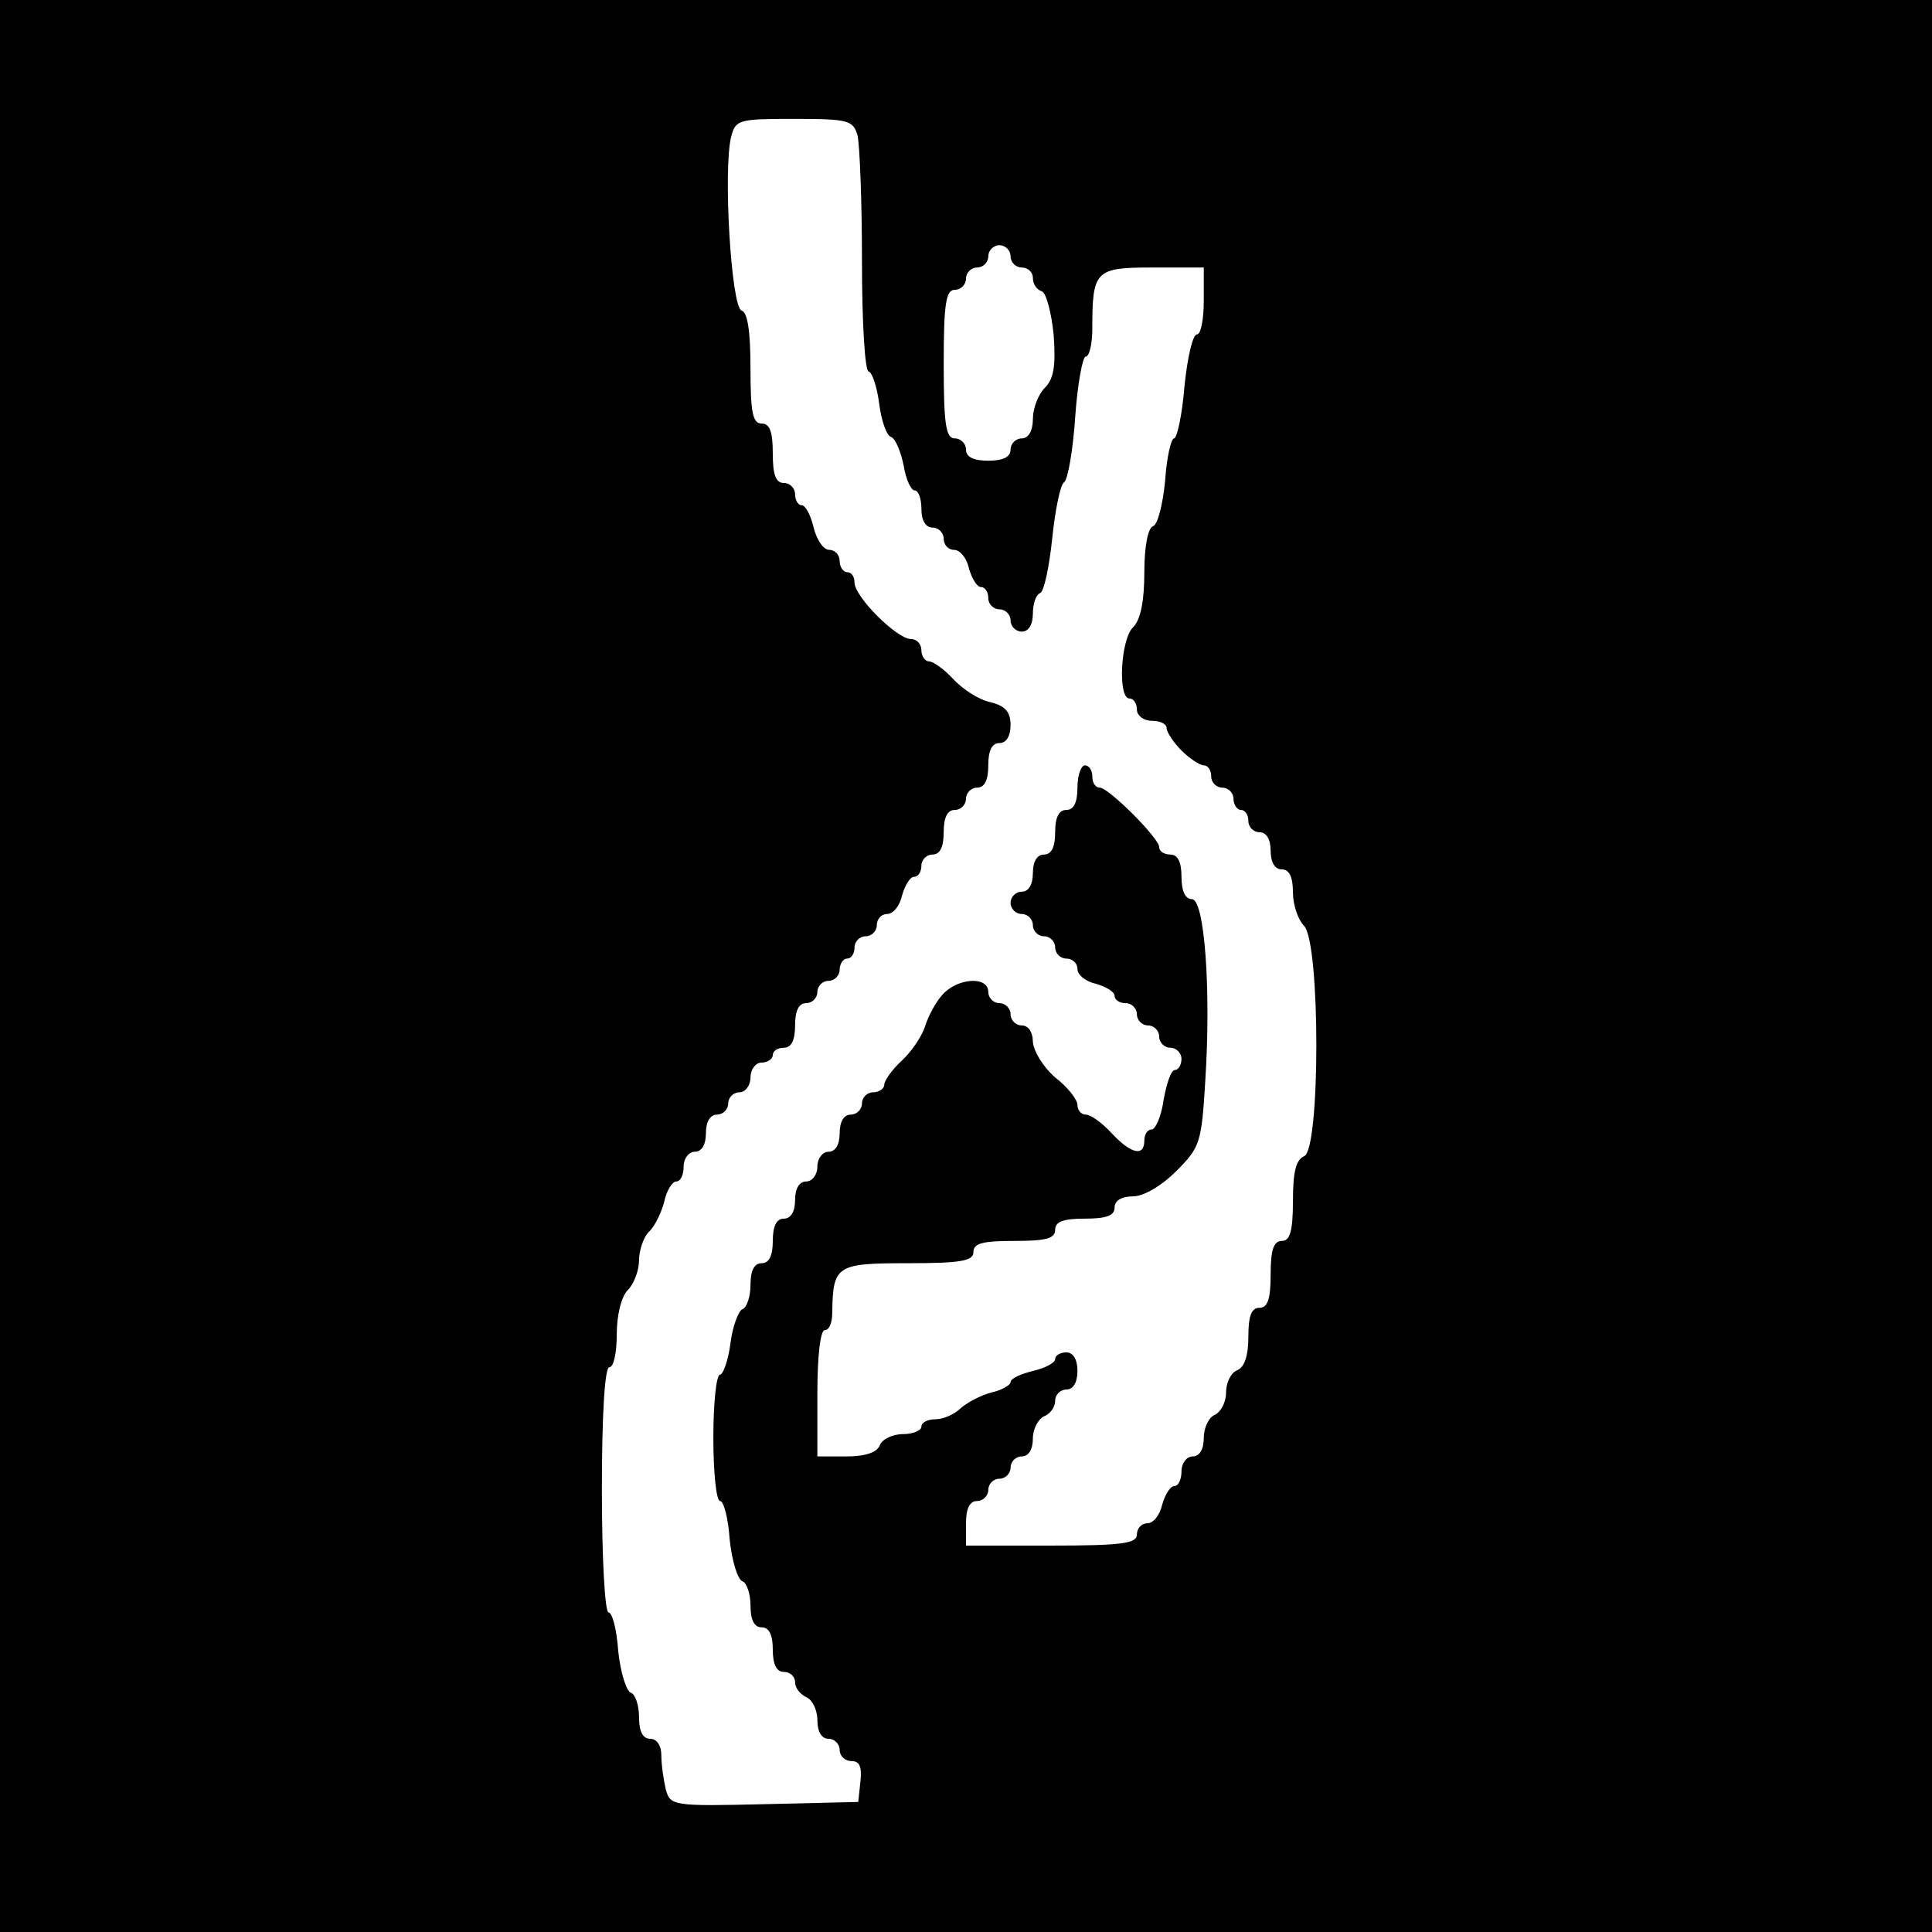 <?xml version="1.0" standalone="no"?>
<!DOCTYPE svg PUBLIC "-//W3C//DTD SVG 20010904//EN"
 "http://www.w3.org/TR/2001/REC-SVG-20010904/DTD/svg10.dtd">
<svg version="1.0" xmlns="http://www.w3.org/2000/svg"
 width="260pt" height="260pt" viewBox="0 0 260 260"
 preserveAspectRatio="xMidYMid meet">
<g transform="translate(0,260) scale(0.1,-0.1)"
fill="#000000" stroke="none">
<path d="M0 1300 l0 -1300 1300 0 1300 0 0 1300 0 1300 -1300 0 -1300 0 0
-1300z m1154 1118 c3 -13 6 -89 6 -170 0 -82 4 -148 9 -148 4 0 11 -19 14 -42
3 -24 10 -44 16 -46 6 -2 13 -19 17 -38 3 -19 10 -34 15 -34 5 0 9 -11 9 -25
0 -16 6 -25 15 -25 8 0 15 -7 15 -15 0 -8 6 -15 14 -15 8 0 17 -11 20 -25 4
-14 11 -25 16 -25 6 0 10 -7 10 -15 0 -8 7 -15 15 -15 8 0 15 -7 15 -15 0 -8
7 -15 15 -15 9 0 15 9 15 24 0 13 4 26 10 28 5 2 12 35 16 73 4 39 11 73 16
76 5 3 12 43 15 88 3 44 10 81 14 81 5 0 9 17 9 38 0 78 4 82 81 82 l69 0 0
-45 c0 -25 -4 -45 -9 -45 -6 0 -13 -31 -17 -70 -3 -38 -10 -70 -14 -70 -4 0
-10 -26 -12 -57 -3 -31 -10 -59 -16 -61 -7 -2 -12 -27 -12 -62 0 -39 -5 -64
-15 -74 -17 -16 -21 -96 -5 -96 6 0 10 -7 10 -15 0 -8 9 -15 20 -15 11 0 20
-4 20 -10 0 -5 9 -19 20 -30 11 -11 25 -20 30 -20 6 0 10 -7 10 -15 0 -8 7
-15 15 -15 8 0 15 -7 15 -15 0 -8 5 -15 10 -15 6 0 10 -7 10 -15 0 -8 7 -15
15 -15 9 0 15 -9 15 -25 0 -16 6 -25 15 -25 10 0 15 -10 15 -31 0 -17 7 -37
15 -45 22 -23 22 -302 0 -310 -11 -5 -15 -21 -15 -60 0 -41 -4 -54 -15 -54
-11 0 -15 -12 -15 -45 0 -33 -4 -45 -15 -45 -11 0 -15 -11 -15 -39 0 -25 -5
-41 -15 -45 -8 -3 -15 -16 -15 -30 0 -13 -7 -26 -15 -30 -8 -3 -15 -17 -15
-31 0 -16 -6 -25 -15 -25 -8 0 -15 -9 -15 -20 0 -11 -4 -20 -10 -20 -5 0 -12
-11 -16 -25 -3 -14 -12 -25 -20 -25 -8 0 -14 -7 -14 -15 0 -12 -19 -15 -115
-15 l-115 0 0 30 c0 20 5 30 15 30 8 0 15 7 15 15 0 8 7 15 15 15 8 0 15 7 15
15 0 8 7 15 15 15 9 0 15 9 15 24 0 13 7 26 15 30 8 3 15 12 15 21 0 8 7 15
15 15 9 0 15 9 15 25 0 16 -6 25 -15 25 -8 0 -15 -4 -15 -9 0 -5 -13 -12 -30
-16 -16 -4 -30 -10 -30 -15 0 -4 -12 -11 -26 -14 -15 -4 -33 -14 -41 -21 -8
-8 -23 -15 -34 -15 -10 0 -19 -4 -19 -10 0 -5 -11 -10 -25 -10 -14 0 -28 -7
-31 -15 -4 -10 -20 -15 -45 -15 l-39 0 0 85 c0 50 4 85 10 85 6 0 10 10 10 23
1 64 5 67 101 67 72 0 89 3 89 15 0 12 13 15 55 15 42 0 55 3 55 15 0 11 11
15 40 15 29 0 40 4 40 15 0 9 9 15 25 15 14 0 38 14 58 34 32 32 34 38 39 121
8 124 -1 245 -18 245 -9 0 -14 11 -14 30 0 20 -5 30 -15 30 -8 0 -15 4 -15 10
0 12 -68 80 -80 80 -6 0 -10 7 -10 15 0 8 -4 15 -10 15 -5 0 -10 -13 -10 -30
0 -20 -5 -30 -15 -30 -10 0 -15 -10 -15 -30 0 -20 -5 -30 -15 -30 -9 0 -15 -9
-15 -25 0 -16 -6 -25 -15 -25 -8 0 -15 -7 -15 -15 0 -8 7 -15 15 -15 8 0 15
-7 15 -15 0 -8 7 -15 15 -15 8 0 15 -7 15 -15 0 -8 7 -15 15 -15 8 0 15 -6 15
-14 0 -8 11 -17 25 -20 14 -4 25 -11 25 -16 0 -6 7 -10 15 -10 8 0 15 -7 15
-15 0 -8 7 -15 15 -15 8 0 15 -7 15 -15 0 -8 7 -15 15 -15 8 0 15 -7 15 -15 0
-8 -4 -15 -9 -15 -5 0 -11 -18 -15 -40 -3 -22 -11 -40 -16 -40 -6 0 -10 -7
-10 -15 0 -22 -18 -18 -44 10 -13 14 -28 25 -35 25 -6 0 -11 6 -11 13 0 7 -13
24 -30 37 -16 14 -29 35 -30 48 0 13 -6 22 -15 22 -8 0 -15 7 -15 15 0 8 -7
15 -15 15 -8 0 -15 7 -15 15 0 22 -42 19 -62 -4 -9 -10 -19 -29 -23 -42 -4
-13 -18 -34 -31 -46 -13 -12 -24 -27 -24 -33 0 -5 -7 -10 -15 -10 -8 0 -15 -7
-15 -15 0 -8 -7 -15 -15 -15 -9 0 -15 -9 -15 -25 0 -16 -6 -25 -15 -25 -8 0
-15 -9 -15 -20 0 -11 -7 -20 -15 -20 -9 0 -15 -9 -15 -25 0 -16 -6 -25 -15
-25 -10 0 -15 -10 -15 -30 0 -20 -5 -30 -15 -30 -10 0 -15 -10 -15 -29 0 -16
-5 -31 -11 -33 -5 -2 -13 -22 -16 -46 -3 -23 -10 -42 -14 -42 -5 0 -9 -38 -9
-85 0 -47 4 -85 9 -85 5 0 11 -23 13 -52 3 -29 11 -54 17 -56 6 -2 11 -17 11
-33 0 -19 5 -29 15 -29 10 0 15 -10 15 -30 0 -20 5 -30 15 -30 8 0 15 -6 15
-14 0 -8 7 -16 15 -20 8 -3 15 -17 15 -31 0 -16 6 -25 15 -25 8 0 15 -7 15
-15 0 -8 7 -15 16 -15 11 0 14 -8 12 -27 l-3 -28 -126 -3 c-124 -3 -127 -2
-133 20 -3 13 -6 33 -6 46 0 13 -6 22 -15 22 -10 0 -15 10 -15 29 0 16 -5 31
-11 33 -6 2 -14 27 -17 56 -2 29 -8 52 -13 52 -5 0 -9 74 -9 165 0 103 4 165
10 165 6 0 10 20 10 44 0 26 6 51 15 60 8 8 15 26 15 40 0 13 6 31 13 38 8 7
17 26 21 41 3 15 11 27 16 27 6 0 10 9 10 20 0 11 7 20 15 20 9 0 15 9 15 25
0 16 6 25 15 25 8 0 15 7 15 15 0 8 7 15 15 15 8 0 15 9 15 20 0 11 7 20 15
20 8 0 15 5 15 10 0 6 7 10 15 10 10 0 15 10 15 30 0 20 5 30 15 30 8 0 15 7
15 15 0 8 7 15 15 15 8 0 15 7 15 15 0 8 5 15 10 15 6 0 10 7 10 15 0 8 7 15
15 15 8 0 15 7 15 15 0 8 6 15 14 15 8 0 17 11 20 25 4 14 11 25 16 25 6 0 10
7 10 15 0 8 7 15 15 15 10 0 15 10 15 30 0 20 5 30 15 30 8 0 15 7 15 15 0 8
7 15 15 15 10 0 15 10 15 30 0 20 5 30 15 30 9 0 15 9 15 24 0 18 -7 26 -27
31 -15 3 -37 17 -50 31 -12 13 -27 24 -33 24 -5 0 -10 7 -10 15 0 8 -6 15 -14
15 -19 0 -76 57 -76 76 0 8 -4 14 -10 14 -5 0 -10 7 -10 15 0 8 -6 15 -14 15
-8 0 -17 14 -21 30 -4 17 -11 30 -16 30 -5 0 -9 7 -9 15 0 8 -7 15 -15 15 -11
0 -15 11 -15 40 0 29 -4 40 -15 40 -12 0 -15 15 -15 74 0 51 -4 76 -12 78 -14
5 -25 190 -14 234 6 23 10 24 85 24 73 0 79 -2 85 -22z m206 -163 c0 -8 7 -15
15 -15 8 0 15 -6 15 -14 0 -8 5 -16 12 -18 6 -2 13 -29 16 -59 3 -42 0 -59
-12 -71 -9 -9 -16 -28 -16 -42 0 -16 -6 -26 -15 -26 -8 0 -15 -7 -15 -15 0
-10 -10 -15 -30 -15 -20 0 -30 5 -30 15 0 8 -7 15 -15 15 -12 0 -15 18 -15
100 0 82 3 100 15 100 8 0 15 7 15 15 0 8 7 15 15 15 8 0 15 7 15 15 0 8 7 15
15 15 8 0 15 -7 15 -15z"/>
</g>
</svg>
